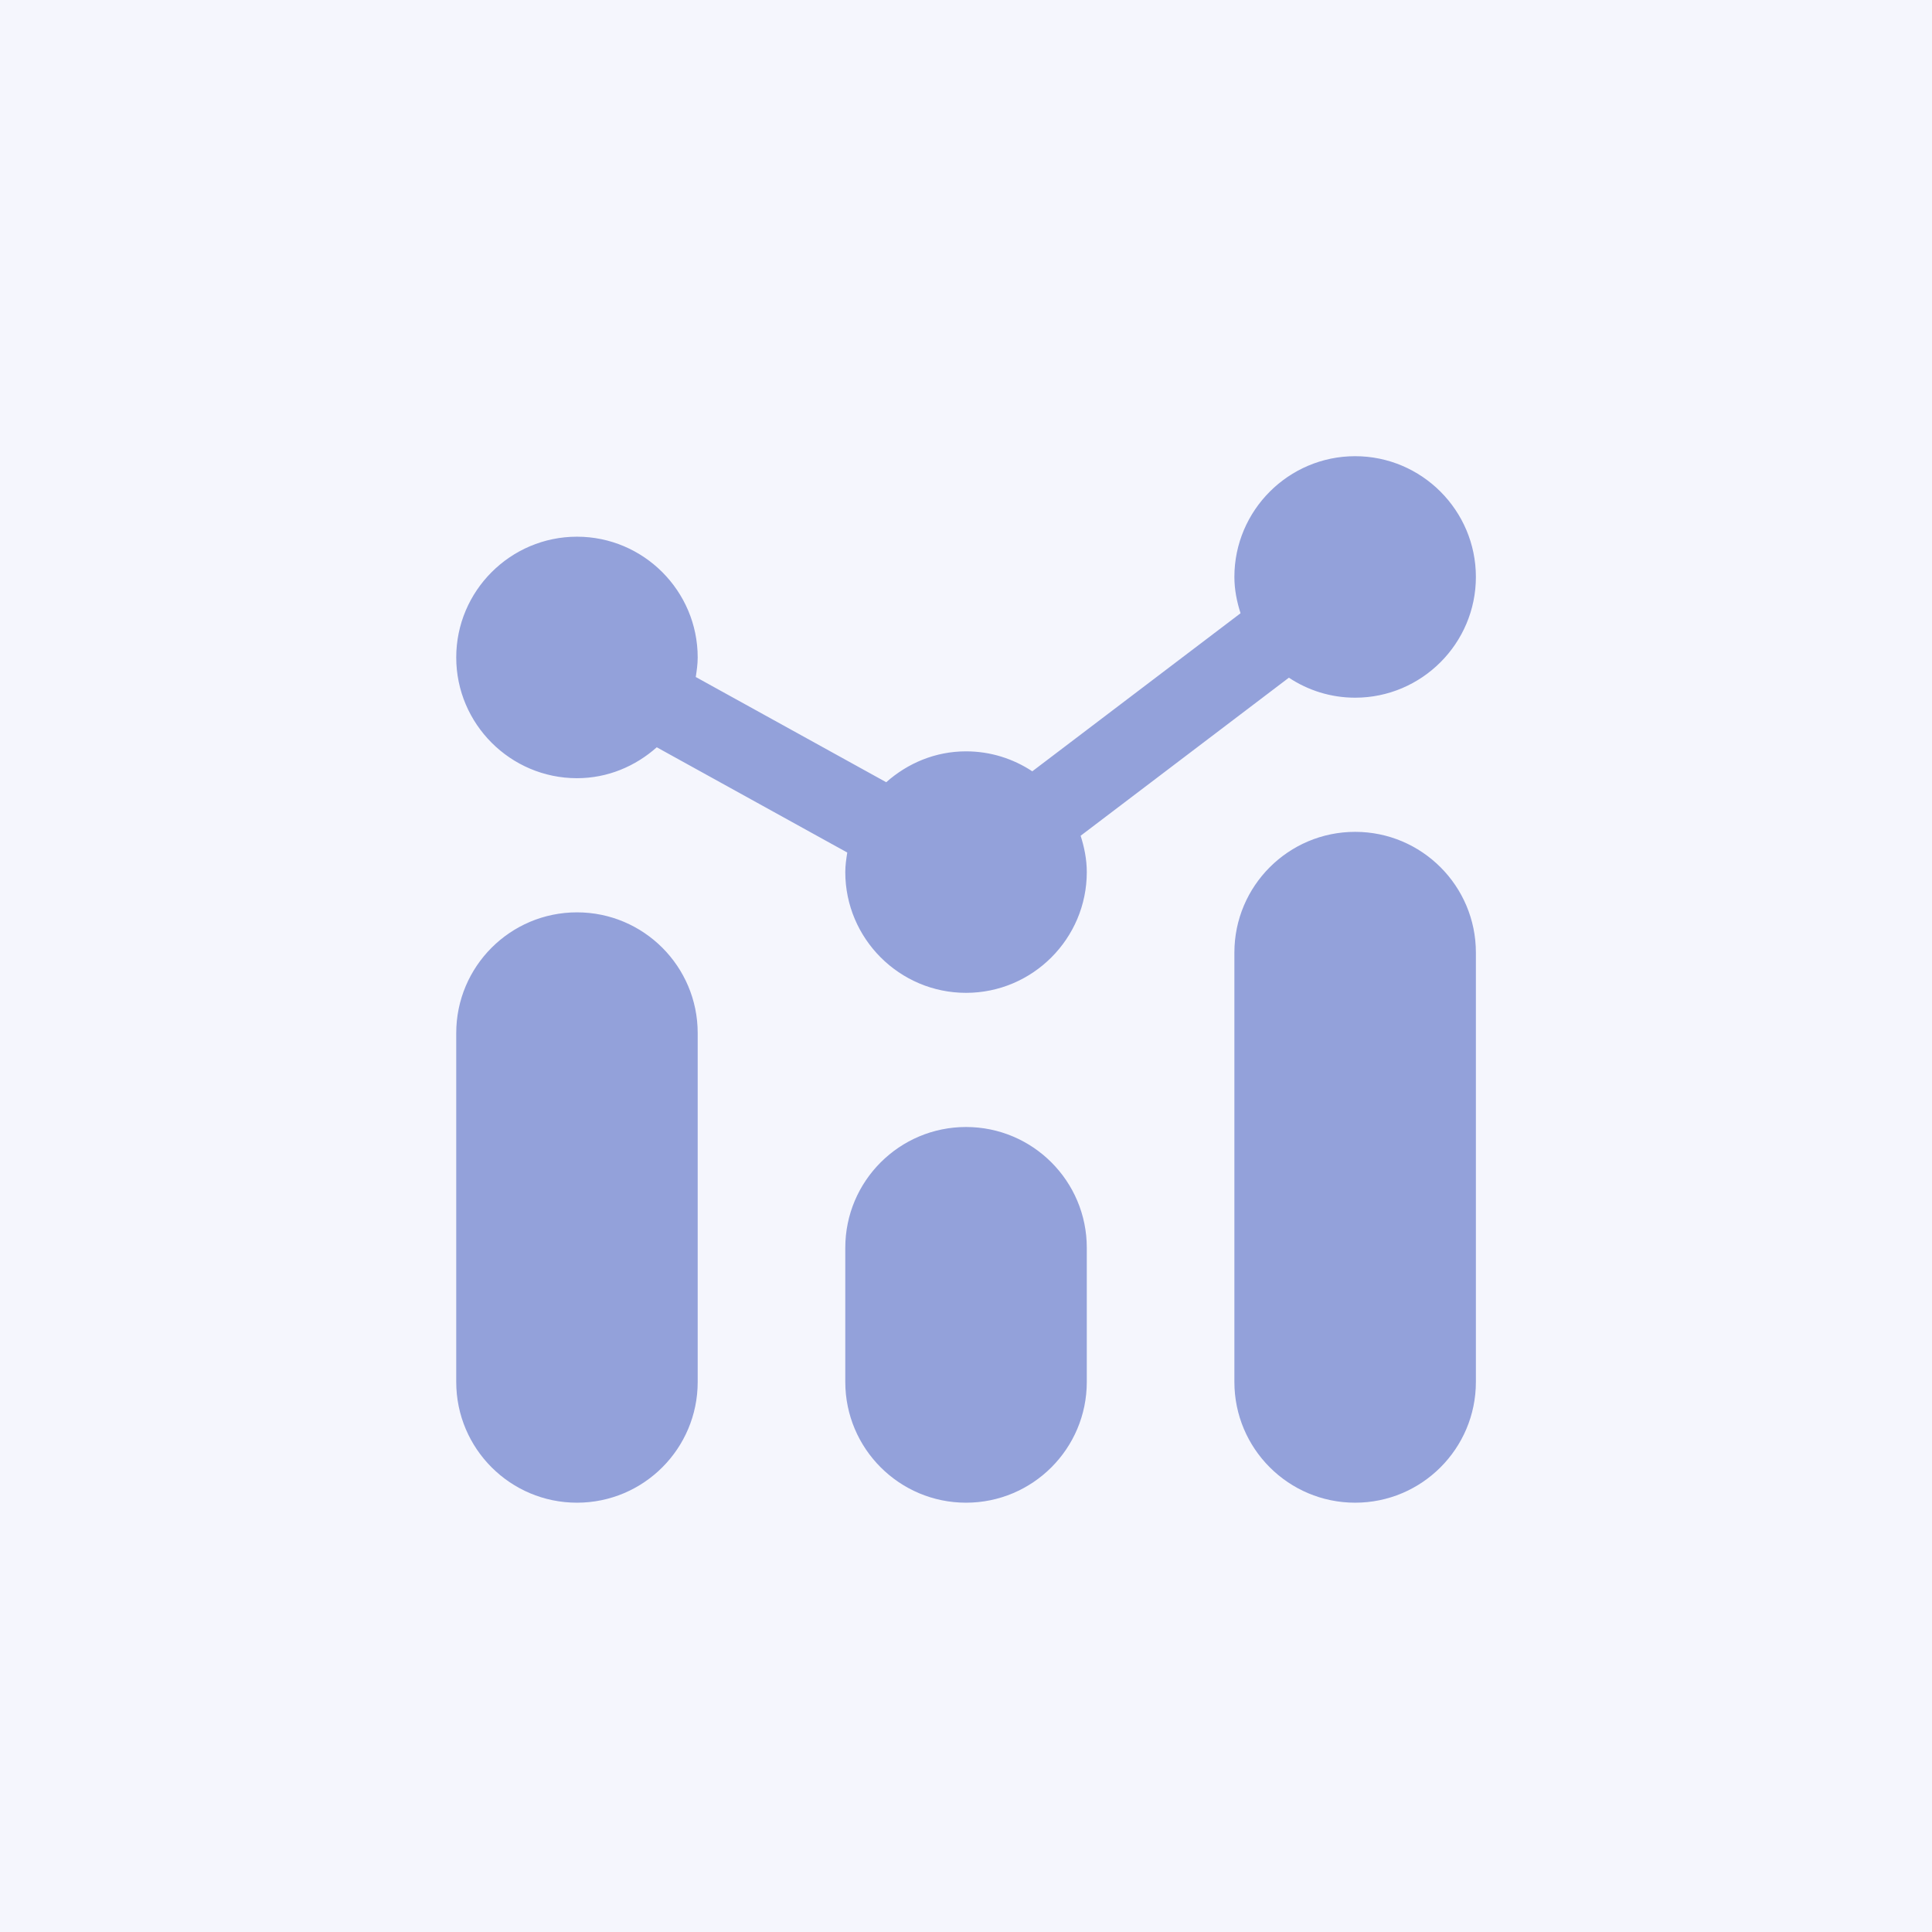 <svg width="48" height="48" viewBox="0 0 48 48" fill="none" xmlns="http://www.w3.org/2000/svg">
<rect width="48" height="48" fill="#F5F6FD"/>
<path d="M33.668 11.334C32.015 11.334 30.668 12.681 30.668 14.334C30.668 14.65 30.73 14.952 30.821 15.236L25.647 19.163C25.175 18.851 24.609 18.667 24.001 18.667C23.237 18.667 22.55 18.962 22.018 19.434L17.286 16.82C17.31 16.66 17.334 16.5 17.334 16.334C17.334 14.681 15.987 13.334 14.335 13.334C12.682 13.334 11.335 14.681 11.335 16.334C11.335 17.986 12.682 19.334 14.335 19.334C15.098 19.334 15.786 19.038 16.317 18.566L21.05 21.181C21.025 21.341 21.001 21.5 21.001 21.667C21.001 23.32 22.348 24.667 24.001 24.667C25.654 24.667 27.001 23.32 27.001 21.667C27.001 21.351 26.939 21.049 26.848 20.764L32.022 16.837C32.494 17.15 33.06 17.334 33.668 17.334C35.321 17.334 36.668 15.986 36.668 14.334C36.668 12.681 35.321 11.334 33.668 11.334ZM33.668 20.667C32.012 20.667 30.668 22.011 30.668 23.667V34.334C30.668 35.99 32.012 37.334 33.668 37.334C35.324 37.334 36.668 35.99 36.668 34.334V23.667C36.668 22.011 35.324 20.667 33.668 20.667ZM14.335 22.667C12.678 22.667 11.335 24.011 11.335 25.667V34.334C11.335 35.99 12.678 37.334 14.335 37.334C15.991 37.334 17.334 35.99 17.334 34.334V25.667C17.334 24.011 15.991 22.667 14.335 22.667ZM24.001 28C22.345 28 21.001 29.344 21.001 31V34.334C21.001 35.99 22.345 37.334 24.001 37.334C25.657 37.334 27.001 35.99 27.001 34.334V31C27.001 29.344 25.657 28 24.001 28Z" fill="#93A1DA"/>
</svg>
